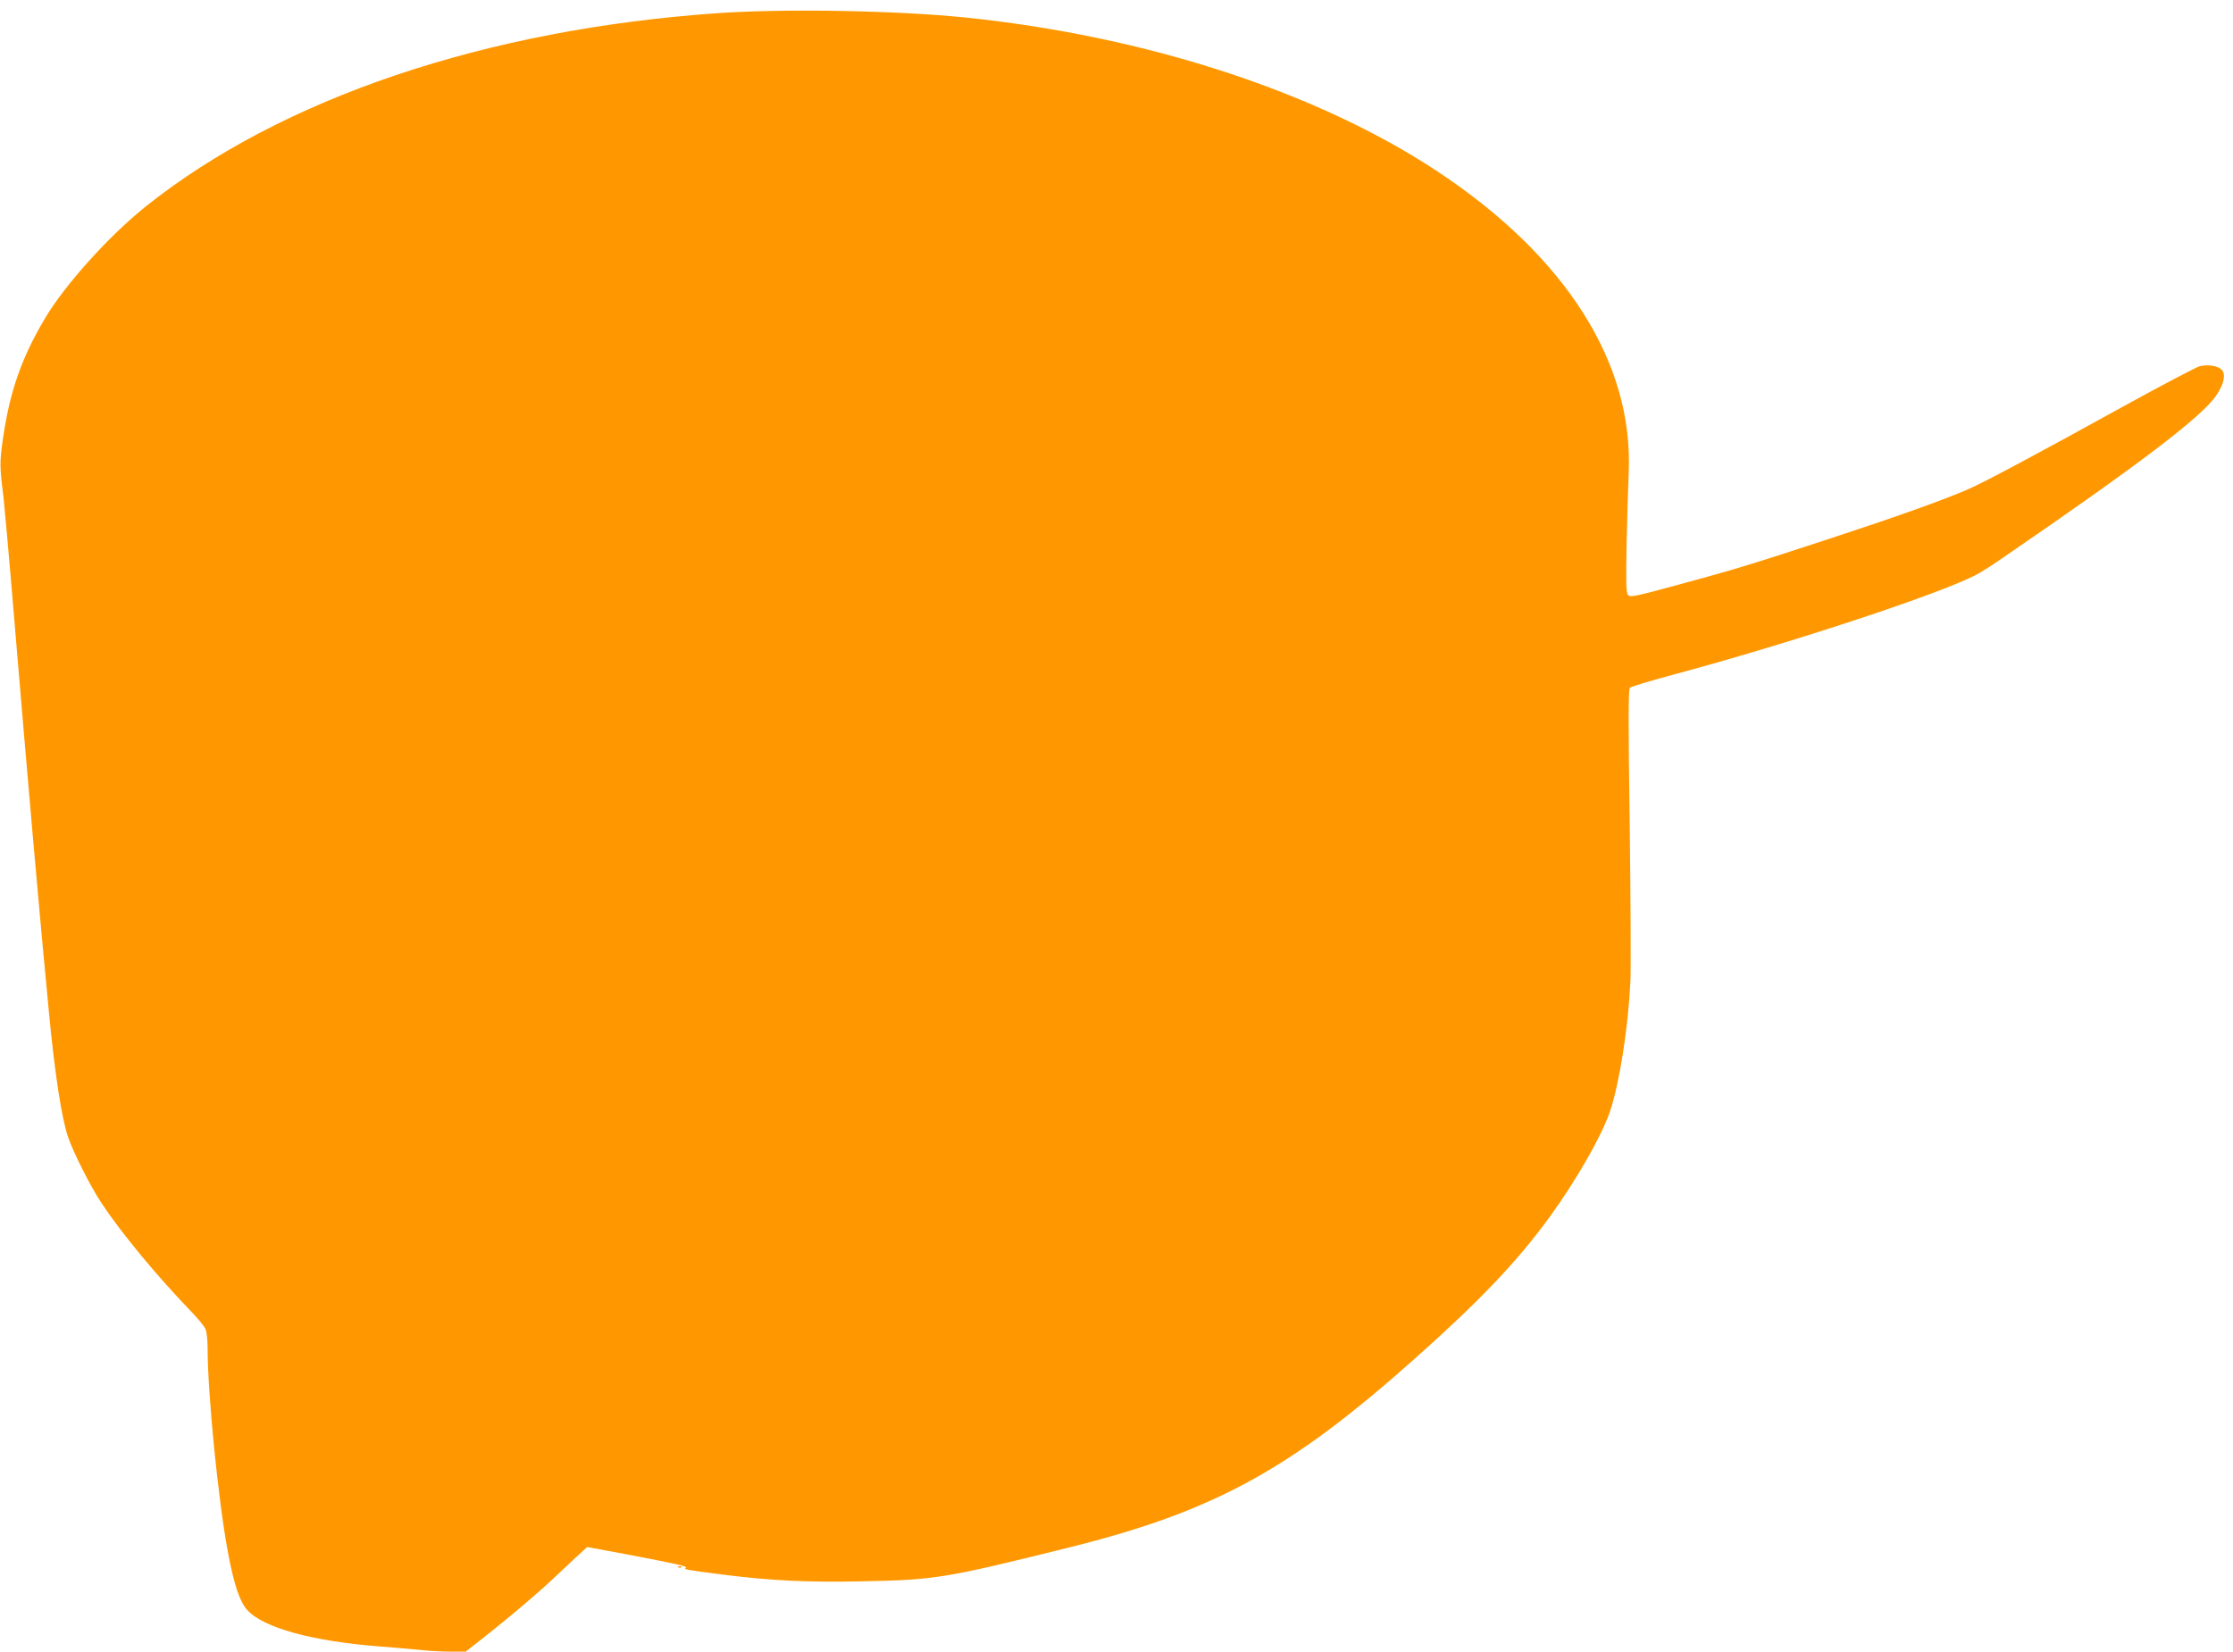 <?xml version="1.0" standalone="no"?>
<!DOCTYPE svg PUBLIC "-//W3C//DTD SVG 20010904//EN"
 "http://www.w3.org/TR/2001/REC-SVG-20010904/DTD/svg10.dtd">
<svg version="1.0" xmlns="http://www.w3.org/2000/svg"
 width="1280pt" height="947pt" viewBox="0 0 1280 947"
 preserveAspectRatio="xMidYMid meet">
<g transform="translate(0,947) scale(0.1,-0.1)"
fill="#ff9800" stroke="none">
<path d="M4120 9395 c-1335 -92 -2505 -487 -3285 -1109 -211 -169 -462 -448
-577 -641 -137 -231 -204 -425 -243 -704 -17 -123 -17 -150 5 -321 5 -47 33
-353 60 -680 77 -923 150 -1756 201 -2280 33 -344 72 -601 109 -709 29 -87
132 -290 193 -381 117 -176 320 -420 513 -620 40 -41 78 -88 83 -103 6 -16 11
-63 11 -105 0 -261 60 -866 115 -1164 35 -190 68 -290 112 -339 92 -102 371
-179 758 -209 77 -6 181 -15 232 -20 50 -6 130 -10 177 -10 l85 0 92 72 c174
137 344 282 449 383 58 55 117 110 131 122 l25 23 215 -40 c310 -59 364 -71
350 -80 -15 -8 6 -12 219 -39 266 -34 481 -44 778 -38 433 8 482 16 1195 193
834 207 1273 447 1988 1085 374 333 584 554 771 810 152 209 297 462 346 604
55 163 105 480 118 750 3 66 1 469 -4 895 -9 600 -8 778 1 787 7 6 116 39 242
73 664 178 1509 456 1737 571 24 12 93 55 153 97 787 539 1143 810 1228 933
45 66 57 121 33 148 -22 24 -81 33 -128 21 -20 -6 -209 -105 -420 -221 -525
-290 -810 -442 -906 -484 -129 -57 -403 -155 -762 -273 -481 -158 -572 -186
-890 -272 -260 -71 -286 -76 -298 -61 -11 13 -12 72 -8 291 3 151 9 336 12
410 28 628 -360 1240 -1096 1727 -691 457 -1674 777 -2710 883 -395 40 -1025
51 -1410 25z"/>
<path d="M3888 483 c7 -3 16 -2 19 1 4 3 -2 6 -13 5 -11 0 -14 -3 -6 -6z"/>
</g>
</svg>
